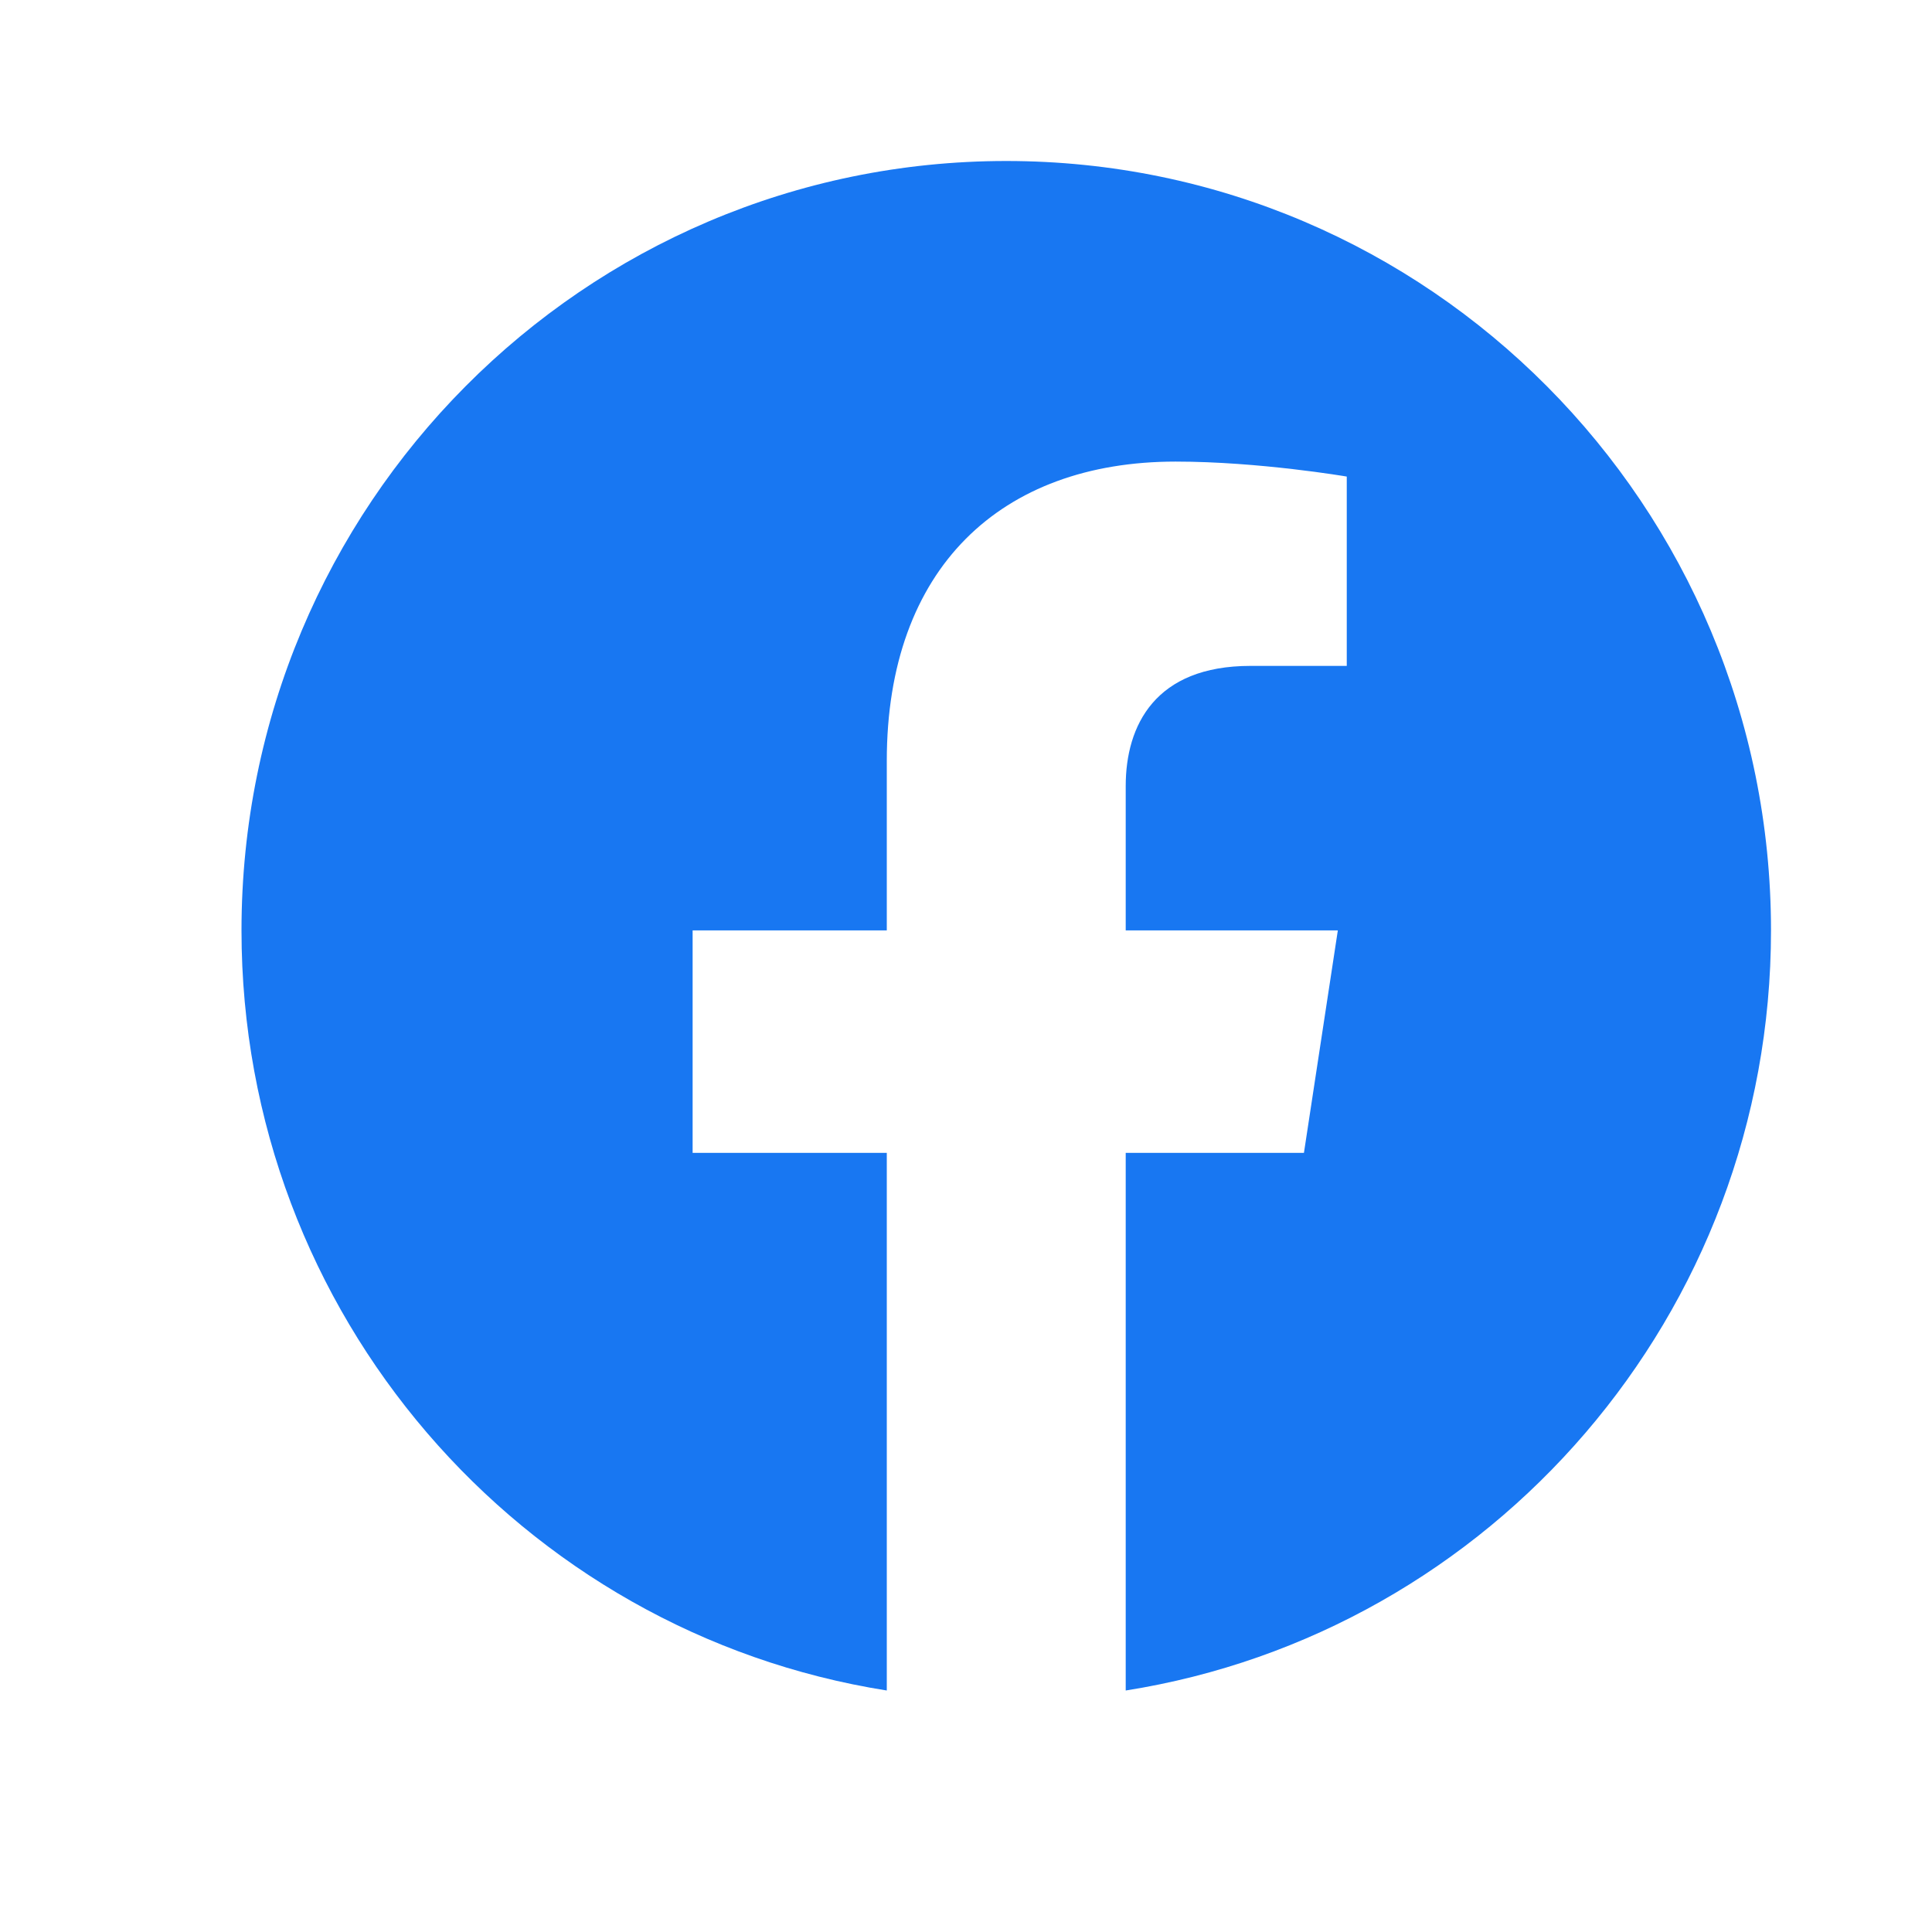 <svg width="24" height="24" viewBox="0 0 24 24" fill="none" xmlns="http://www.w3.org/2000/svg">
<path d="M22 11.558C22 6.279 17.747 2 12.5 2C7.253 2 3 6.279 3 11.558C3 16.329 6.474 20.283 11.016 21V14.321H8.604V11.558H11.016V9.452C11.016 7.057 12.434 5.734 14.604 5.734C15.643 5.734 16.73 5.92 16.73 5.92V8.272H15.533C14.352 8.272 13.984 9.009 13.984 9.765V11.558H16.619L16.198 14.321H13.984V21C18.526 20.283 22 16.329 22 11.558Z" fill="#1877F2"/>
</svg>
